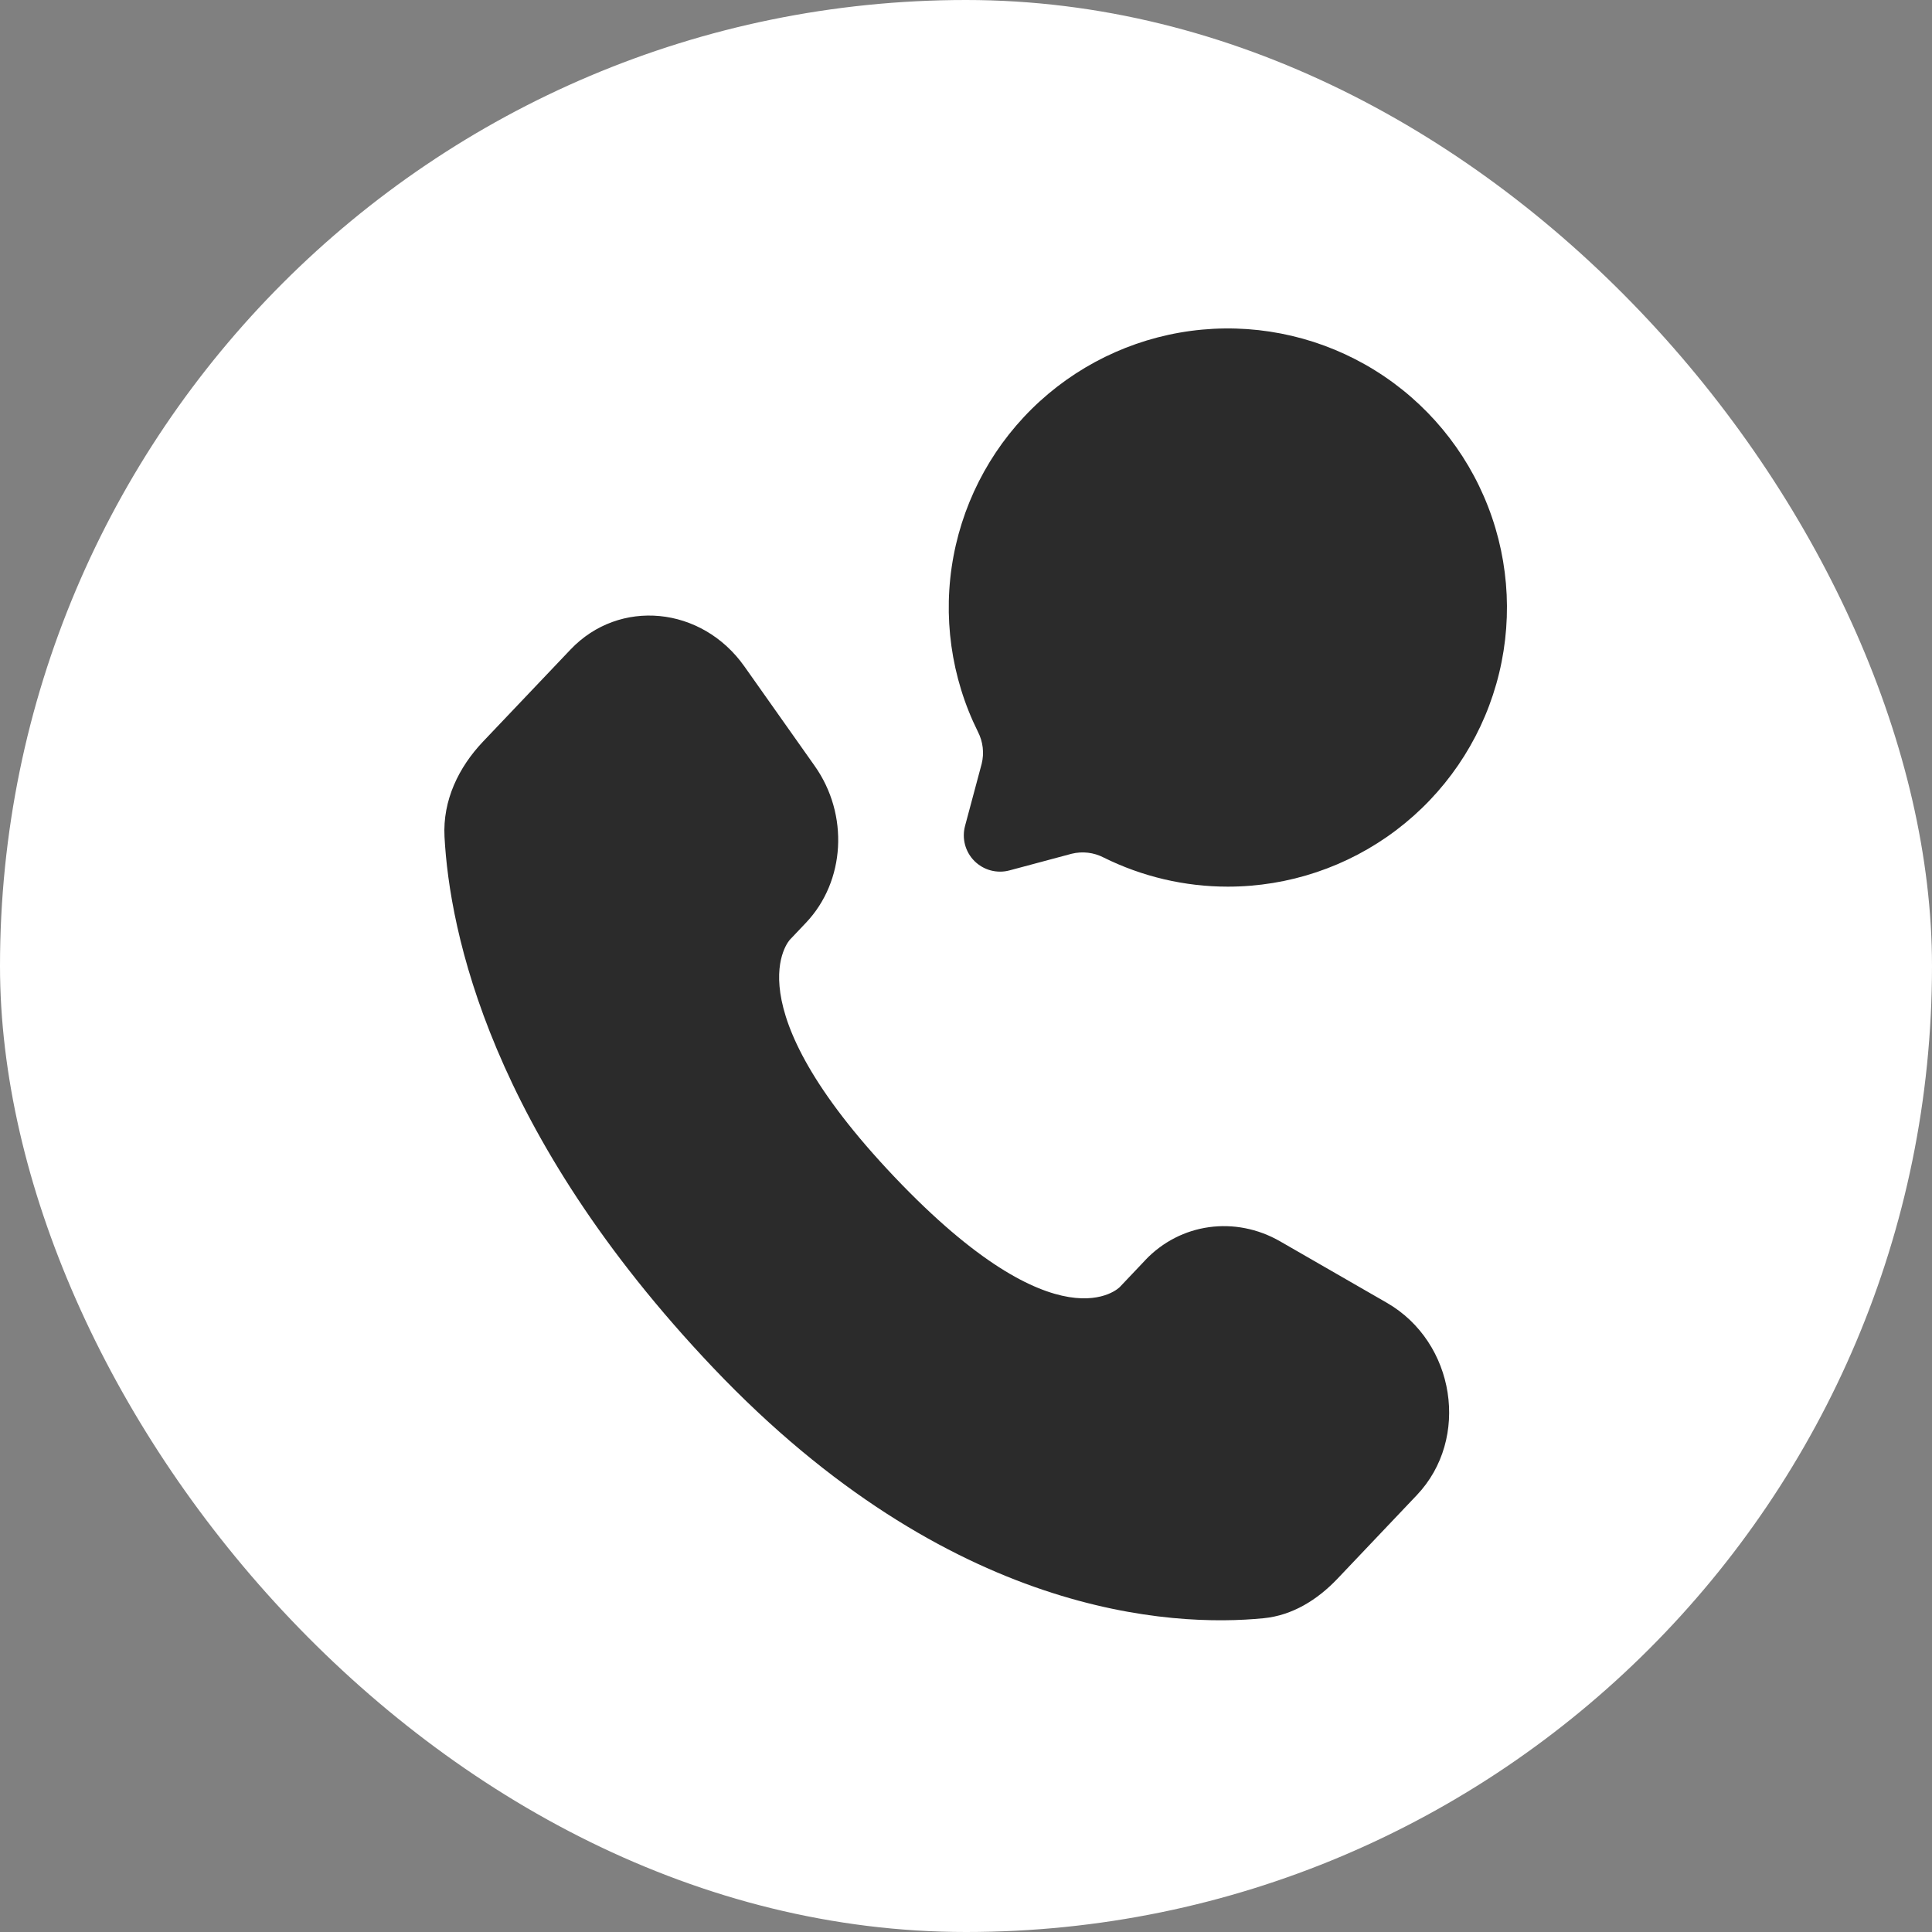 <svg width="100" height="100" viewBox="0 0 100 100" fill="none" xmlns="http://www.w3.org/2000/svg">
<rect x="0" y="0" width="100" height="100" fill="#808080" stroke="none"/>
<rect width="100" height="100" rx="50" fill="white"/>
<path d="M59.278 65.227L57.963 66.614C57.963 66.614 54.834 69.904 46.296 60.916C37.758 51.927 40.887 48.636 40.887 48.636L41.717 47.761C43.756 45.611 43.95 42.161 42.167 39.642L38.527 34.49C36.319 31.37 32.057 30.959 29.529 33.621L24.996 38.391C23.745 39.711 22.907 41.419 23.008 43.317C23.268 48.171 25.343 58.61 36.912 70.794C49.182 83.71 60.696 84.224 65.403 83.759C66.894 83.614 68.188 82.808 69.231 81.71L73.334 77.388C76.108 74.469 75.328 69.471 71.78 67.431L66.261 64.253C63.932 62.915 61.098 63.308 59.278 65.224" fill="#2B2B2B"/>
<path d="M63.556 45.893C66.698 45.892 69.753 44.868 72.26 42.974C74.767 41.081 76.589 38.422 77.448 35.4C78.308 32.379 78.16 29.159 77.025 26.23C75.891 23.3 73.832 20.82 71.161 19.166C68.491 17.511 65.353 16.772 62.225 17.061C59.097 17.35 56.148 18.651 53.825 20.766C51.503 22.882 49.933 25.697 49.354 28.785C48.776 31.873 49.219 35.065 50.618 37.878C50.881 38.389 50.95 38.979 50.811 39.537L49.95 42.752C49.865 43.071 49.865 43.406 49.95 43.724C50.036 44.043 50.203 44.333 50.436 44.566C50.669 44.799 50.96 44.967 51.278 45.052C51.596 45.137 51.932 45.138 52.25 45.052L55.466 44.191C56.024 44.052 56.613 44.121 57.124 44.385C59.123 45.377 61.324 45.894 63.556 45.893Z" fill="#2B2B2B"/>
</svg>
